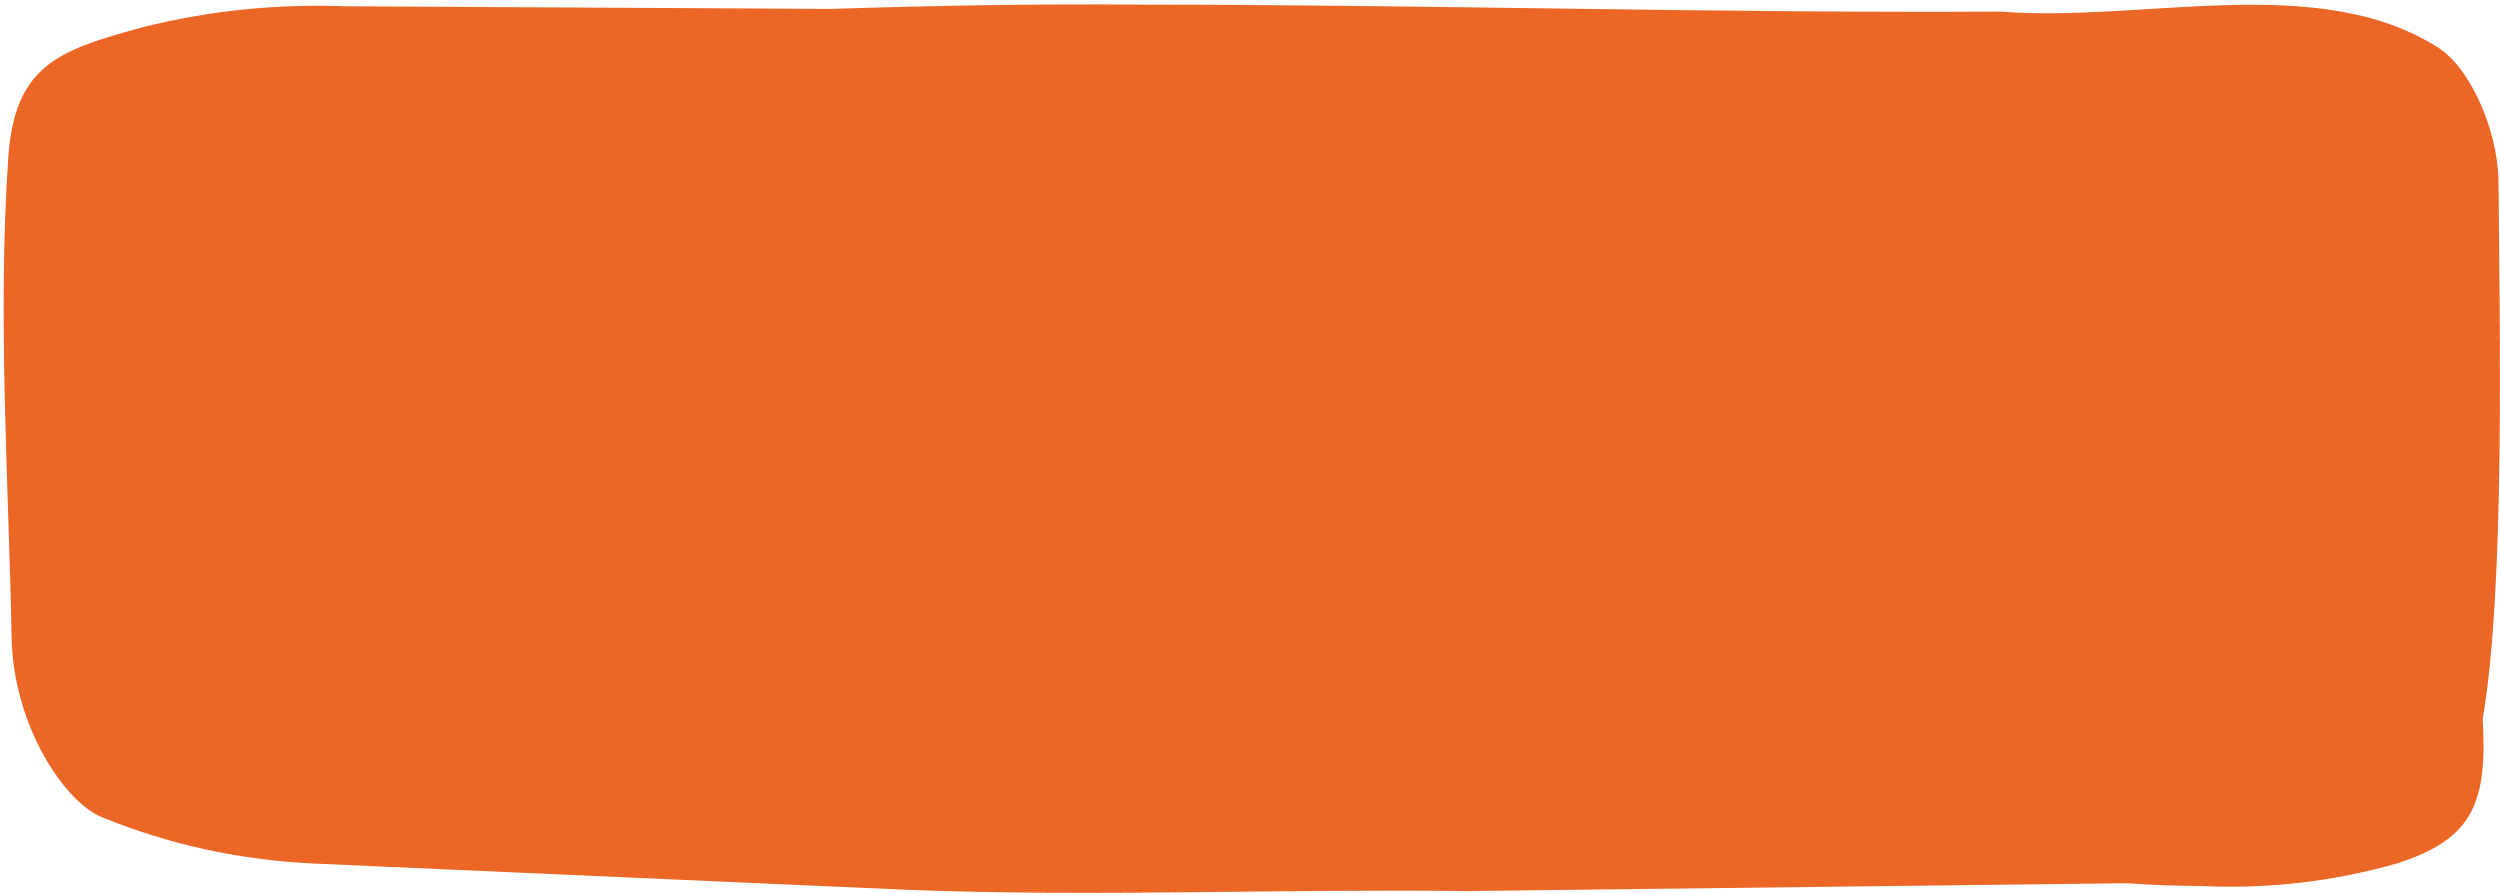 <?xml version="1.0" encoding="UTF-8"?>
<svg id="_レイヤー_1" data-name="レイヤー 1" xmlns="http://www.w3.org/2000/svg" width="140" height="50" viewBox="0 0 140 50">
  <defs>
    <style>
      .cls-1 {
        fill: #ec6626;
      }
    </style>
  </defs>
  <path id="_パス_4868" data-name="パス 4868" class="cls-1" d="m139.91,10.56c.12-2.87-1.45-6.65-3.35-7.88-6.75-4.31-16.5-1.4-24.52-2.03-16.03.09-32.05-.39-48.08-.39-5.8-.05-11.61.05-17.41.24l-27.3-.15c-3.77-.14-7.54.25-11.2,1.16C3.3,2.8.81,3.62.46,8.87c-.6,8.93.02,17.89.19,26.83.1,4.99,3,9.23,5.05,10.06,3.79,1.55,7.82,2.42,11.92,2.6l33.19,1.47c10.39.4,20.89-.06,31.28.07l37-.44c1.41.11,2.83.14,4.25.16,3.69.17,7.38-.26,10.93-1.28,4.13-1.34,5.05-3.28,4.76-8.08,1.27-7.33.94-22.13.89-29.7"/>
</svg>